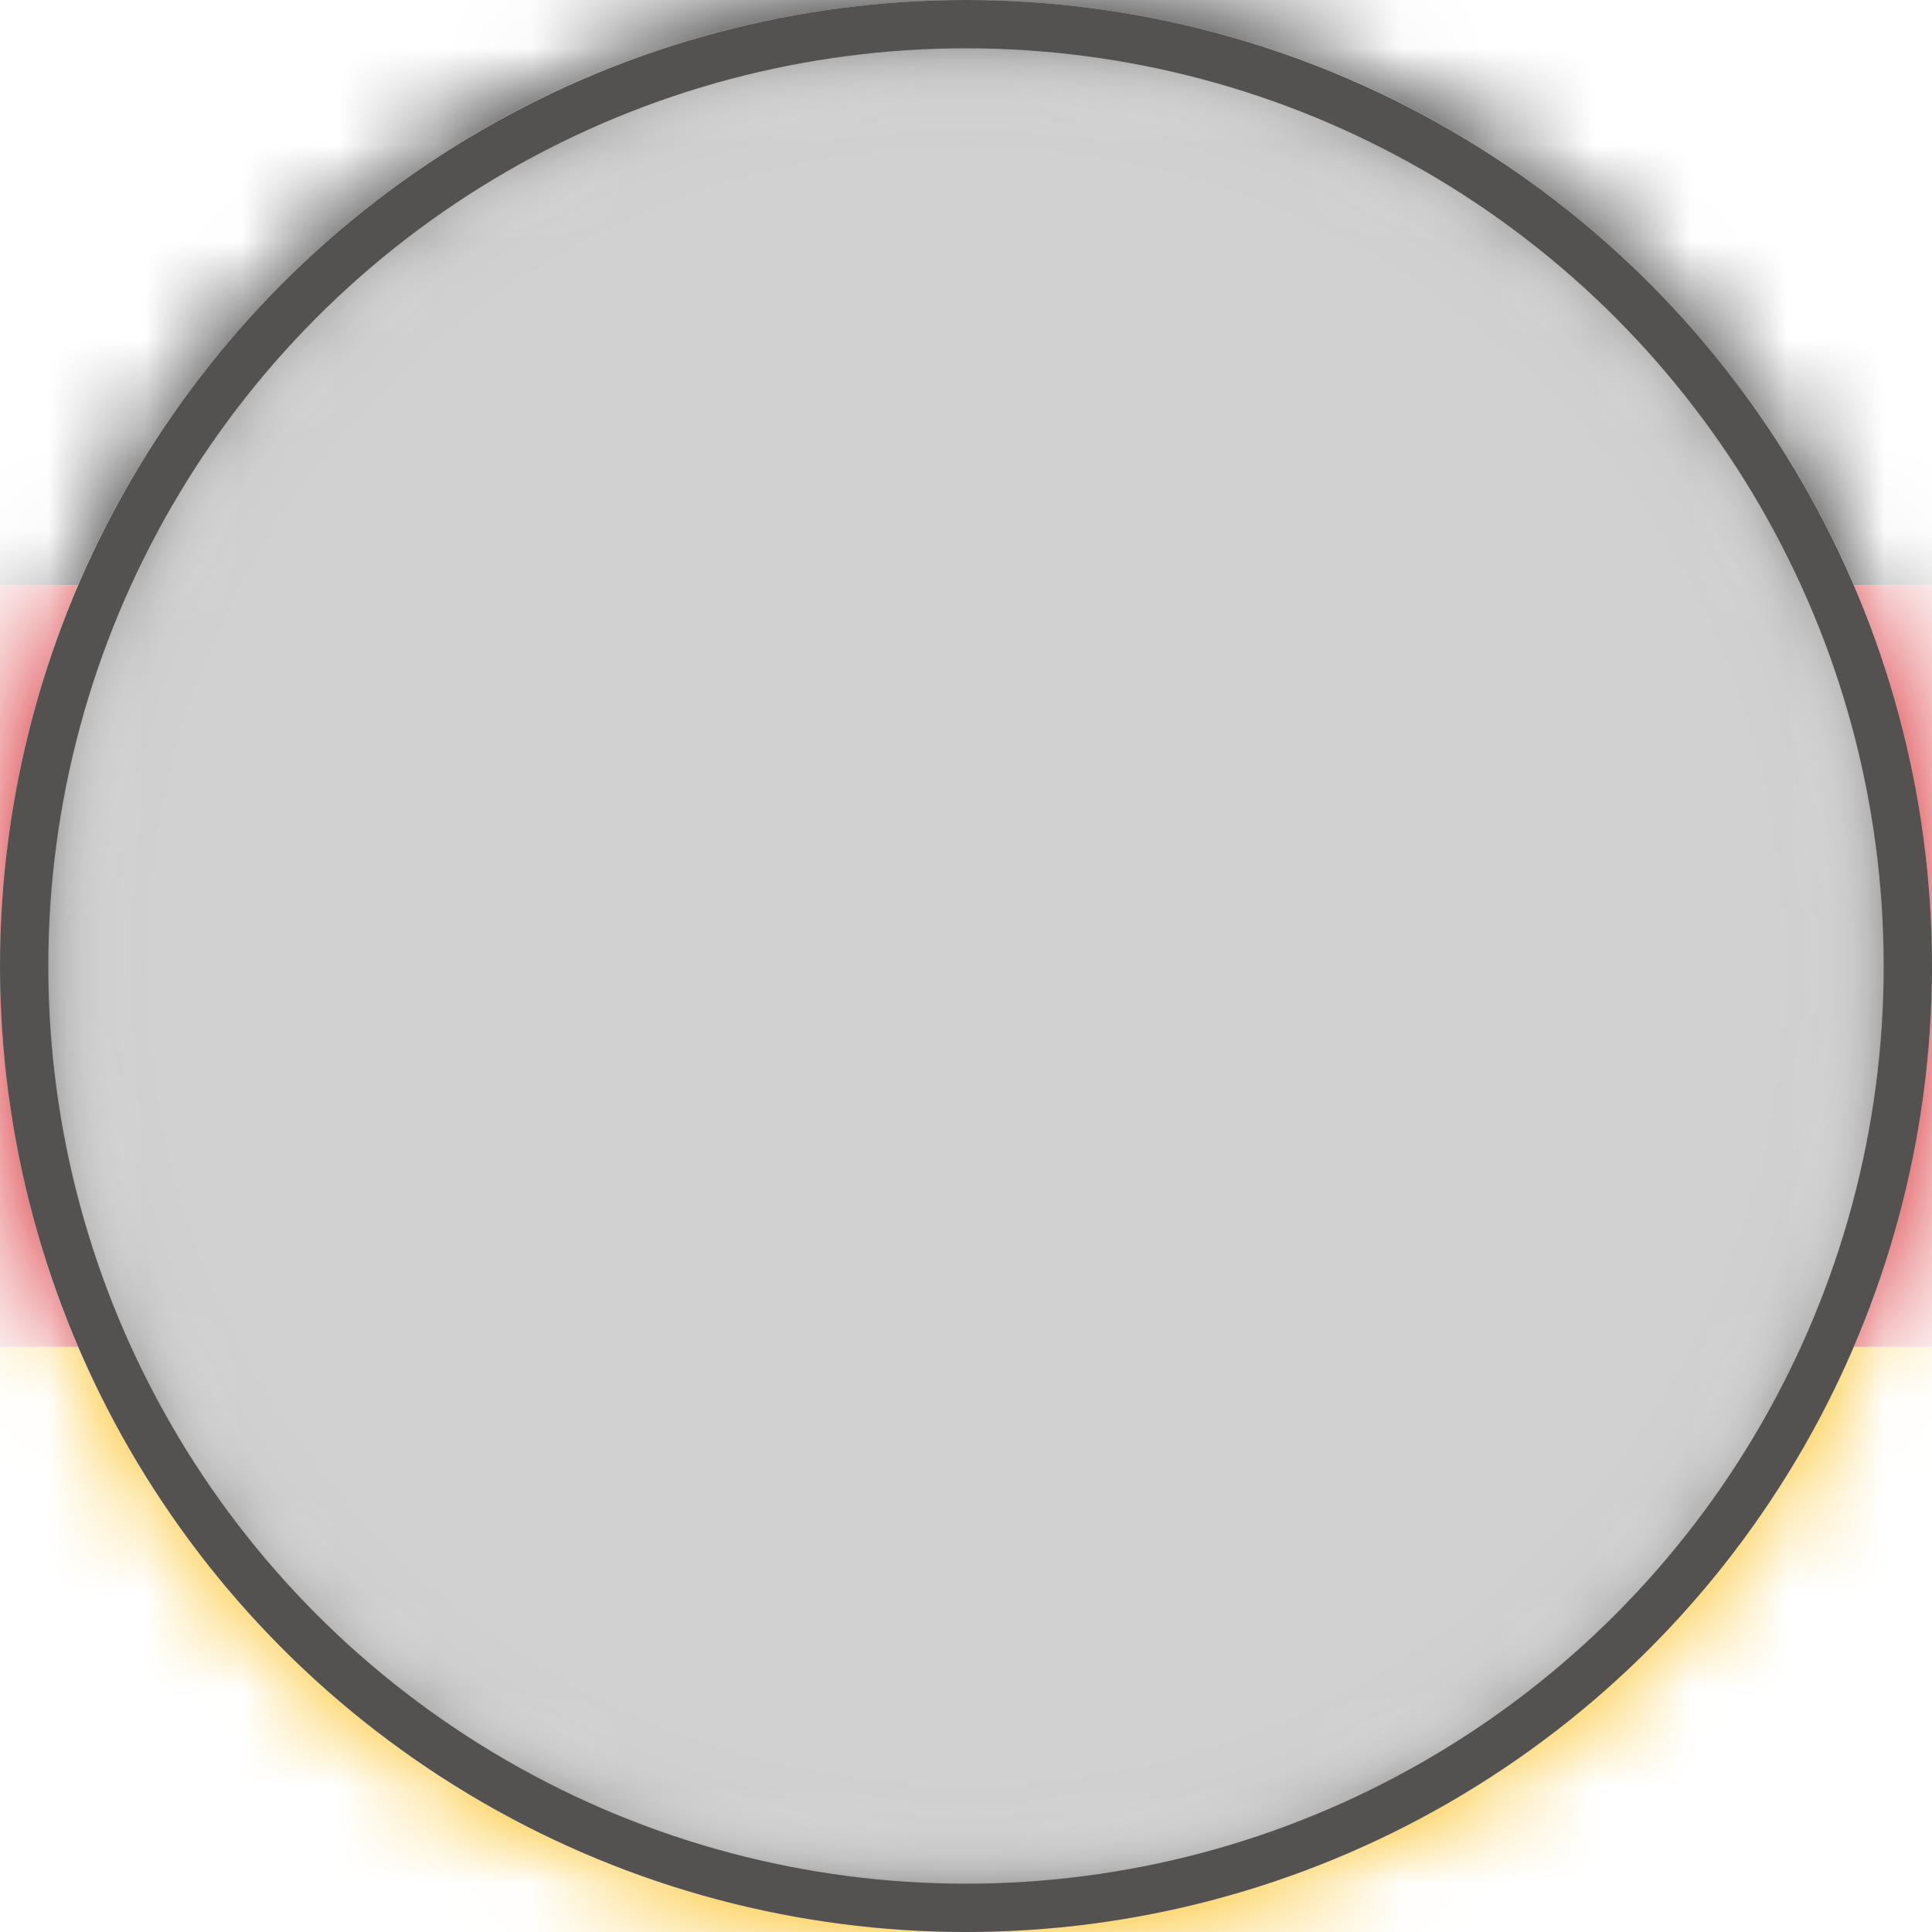 <svg width="20" height="20" viewBox="0 0 20 20" fill="none" xmlns="http://www.w3.org/2000/svg">
<g clip-path="url(#clip0_1421_7431)">
<mask id="mask0_1421_7431" style="mask-type:luminance" maskUnits="userSpaceOnUse" x="0" y="0" width="20" height="20">
<path d="M17.071 17.071C20.976 13.166 20.976 6.834 17.071 2.929C13.166 -0.976 6.834 -0.976 2.929 2.929C-0.976 6.834 -0.976 13.166 2.929 17.071C6.834 20.976 13.166 20.976 17.071 17.071Z" fill="white"/>
</mask>
<g mask="url(#mask0_1421_7431)">
<path d="M27.351 -1.83H-7.351V6.057H27.351V-1.83Z" fill="url(#paint0_radial_1421_7431)"/>
<path d="M27.351 6.057H-7.351V13.943H27.351V6.057Z" fill="#D4131A"/>
<path d="M27.351 13.943H-7.351V21.83H27.351V13.943Z" fill="#FAB700"/>
<path style="mix-blend-mode:overlay" d="M17.071 17.071C20.976 13.166 20.976 6.834 17.071 2.929C13.166 -0.976 6.834 -0.976 2.929 2.929C-0.976 6.834 -0.976 13.166 2.929 17.071C6.834 20.976 13.166 20.976 17.071 17.071Z" fill="url(#paint1_radial_1421_7431)"/>
</g>
<circle cx="10" cy="10" r="9.75" stroke="#545250" stroke-width="0.5"/>
</g>
<defs>
<radialGradient id="paint0_radial_1421_7431" cx="0" cy="0" r="1" gradientUnits="userSpaceOnUse" gradientTransform="translate(10.065 11.514) scale(12.582)">
<stop offset="0.159" stop-color="#1C1C1C"/>
<stop offset="0.777" stop-color="#1A1A1A"/>
<stop offset="0.785" stop-color="#1A1A1A"/>
<stop offset="0.868" stop-color="#181818"/>
<stop offset="0.898" stop-color="#111111"/>
<stop offset="0.919" stop-color="#050505"/>
<stop offset="0.926"/>
</radialGradient>
<radialGradient id="paint1_radial_1421_7431" cx="0" cy="0" r="1" gradientUnits="userSpaceOnUse" gradientTransform="translate(10 10) scale(10)">
<stop offset="0.826" stop-color="#D1D1D1"/>
<stop offset="0.888" stop-color="#CFCFCF"/>
<stop offset="0.91" stop-color="#C8C8C8"/>
<stop offset="0.926" stop-color="#BCBCBC"/>
<stop offset="0.939" stop-color="#ABABAB"/>
<stop offset="0.949" stop-color="#959595"/>
<stop offset="0.955" stop-color="#878787"/>
</radialGradient>
<clipPath id="clip0_1421_7431">
<rect width="20" height="20" fill="white"/>
</clipPath>
</defs>
</svg>
